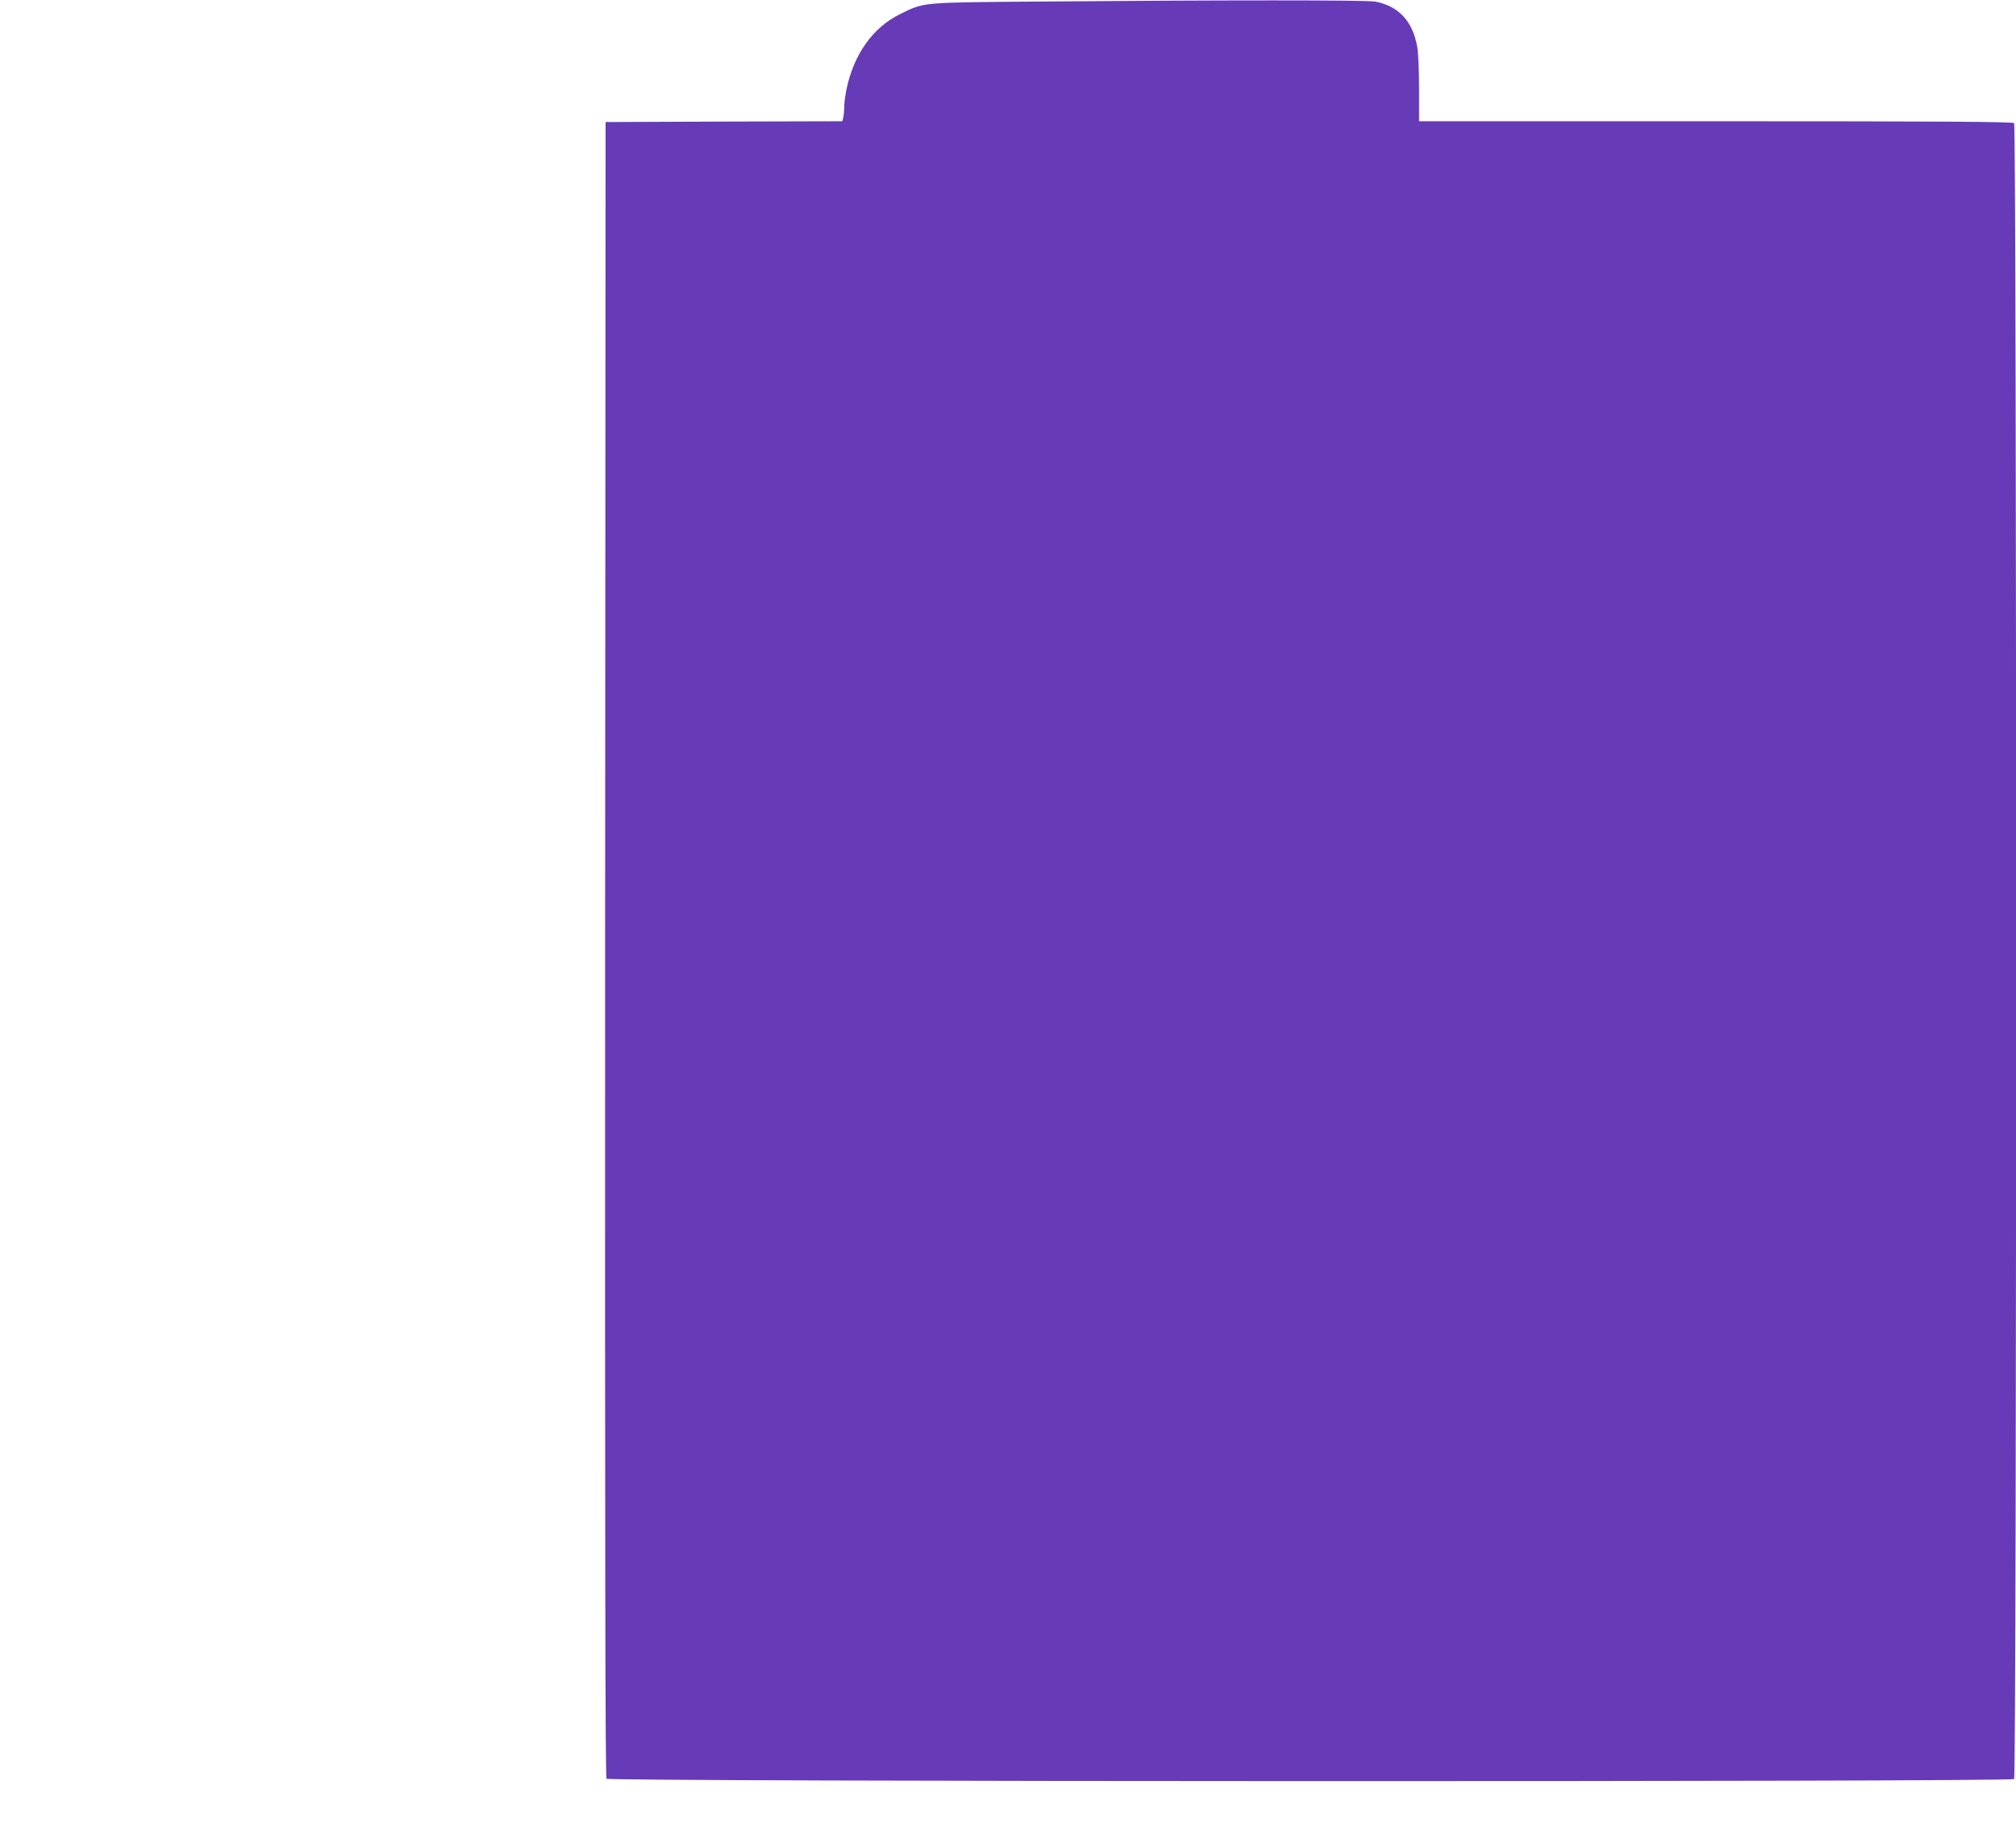 <?xml version="1.0" standalone="no"?>
<!DOCTYPE svg PUBLIC "-//W3C//DTD SVG 20010904//EN"
 "http://www.w3.org/TR/2001/REC-SVG-20010904/DTD/svg10.dtd">
<svg version="1.0" xmlns="http://www.w3.org/2000/svg"
 width="1280pt" height="1168pt" viewBox="0 0 1280 1168"
 preserveAspectRatio="xMidYMid meet">
<g transform="translate(0,1168) scale(0.1,-0.1)"
fill="#673ab7" stroke="none">
<path d="M6565 11670 c-726 -6 -695 -4 -851 -80 -171 -84 -292 -253 -339 -475
-8 -39 -15 -90 -15 -115 0 -25 -3 -55 -6 -67 l-6 -23 -752 -2 -751 -3 -3
-5254 c-1 -3876 1 -5257 9 -5267 16 -19 8918 -21 8937 -2 17 17 17 10499 0
10516 -9 9 -444 12 -1895 12 l-1883 0 0 202 c0 111 -5 231 -11 267 -29 166
-117 262 -268 291 -56 10 -962 10 -2166 0z"/>
</g>
</svg>
